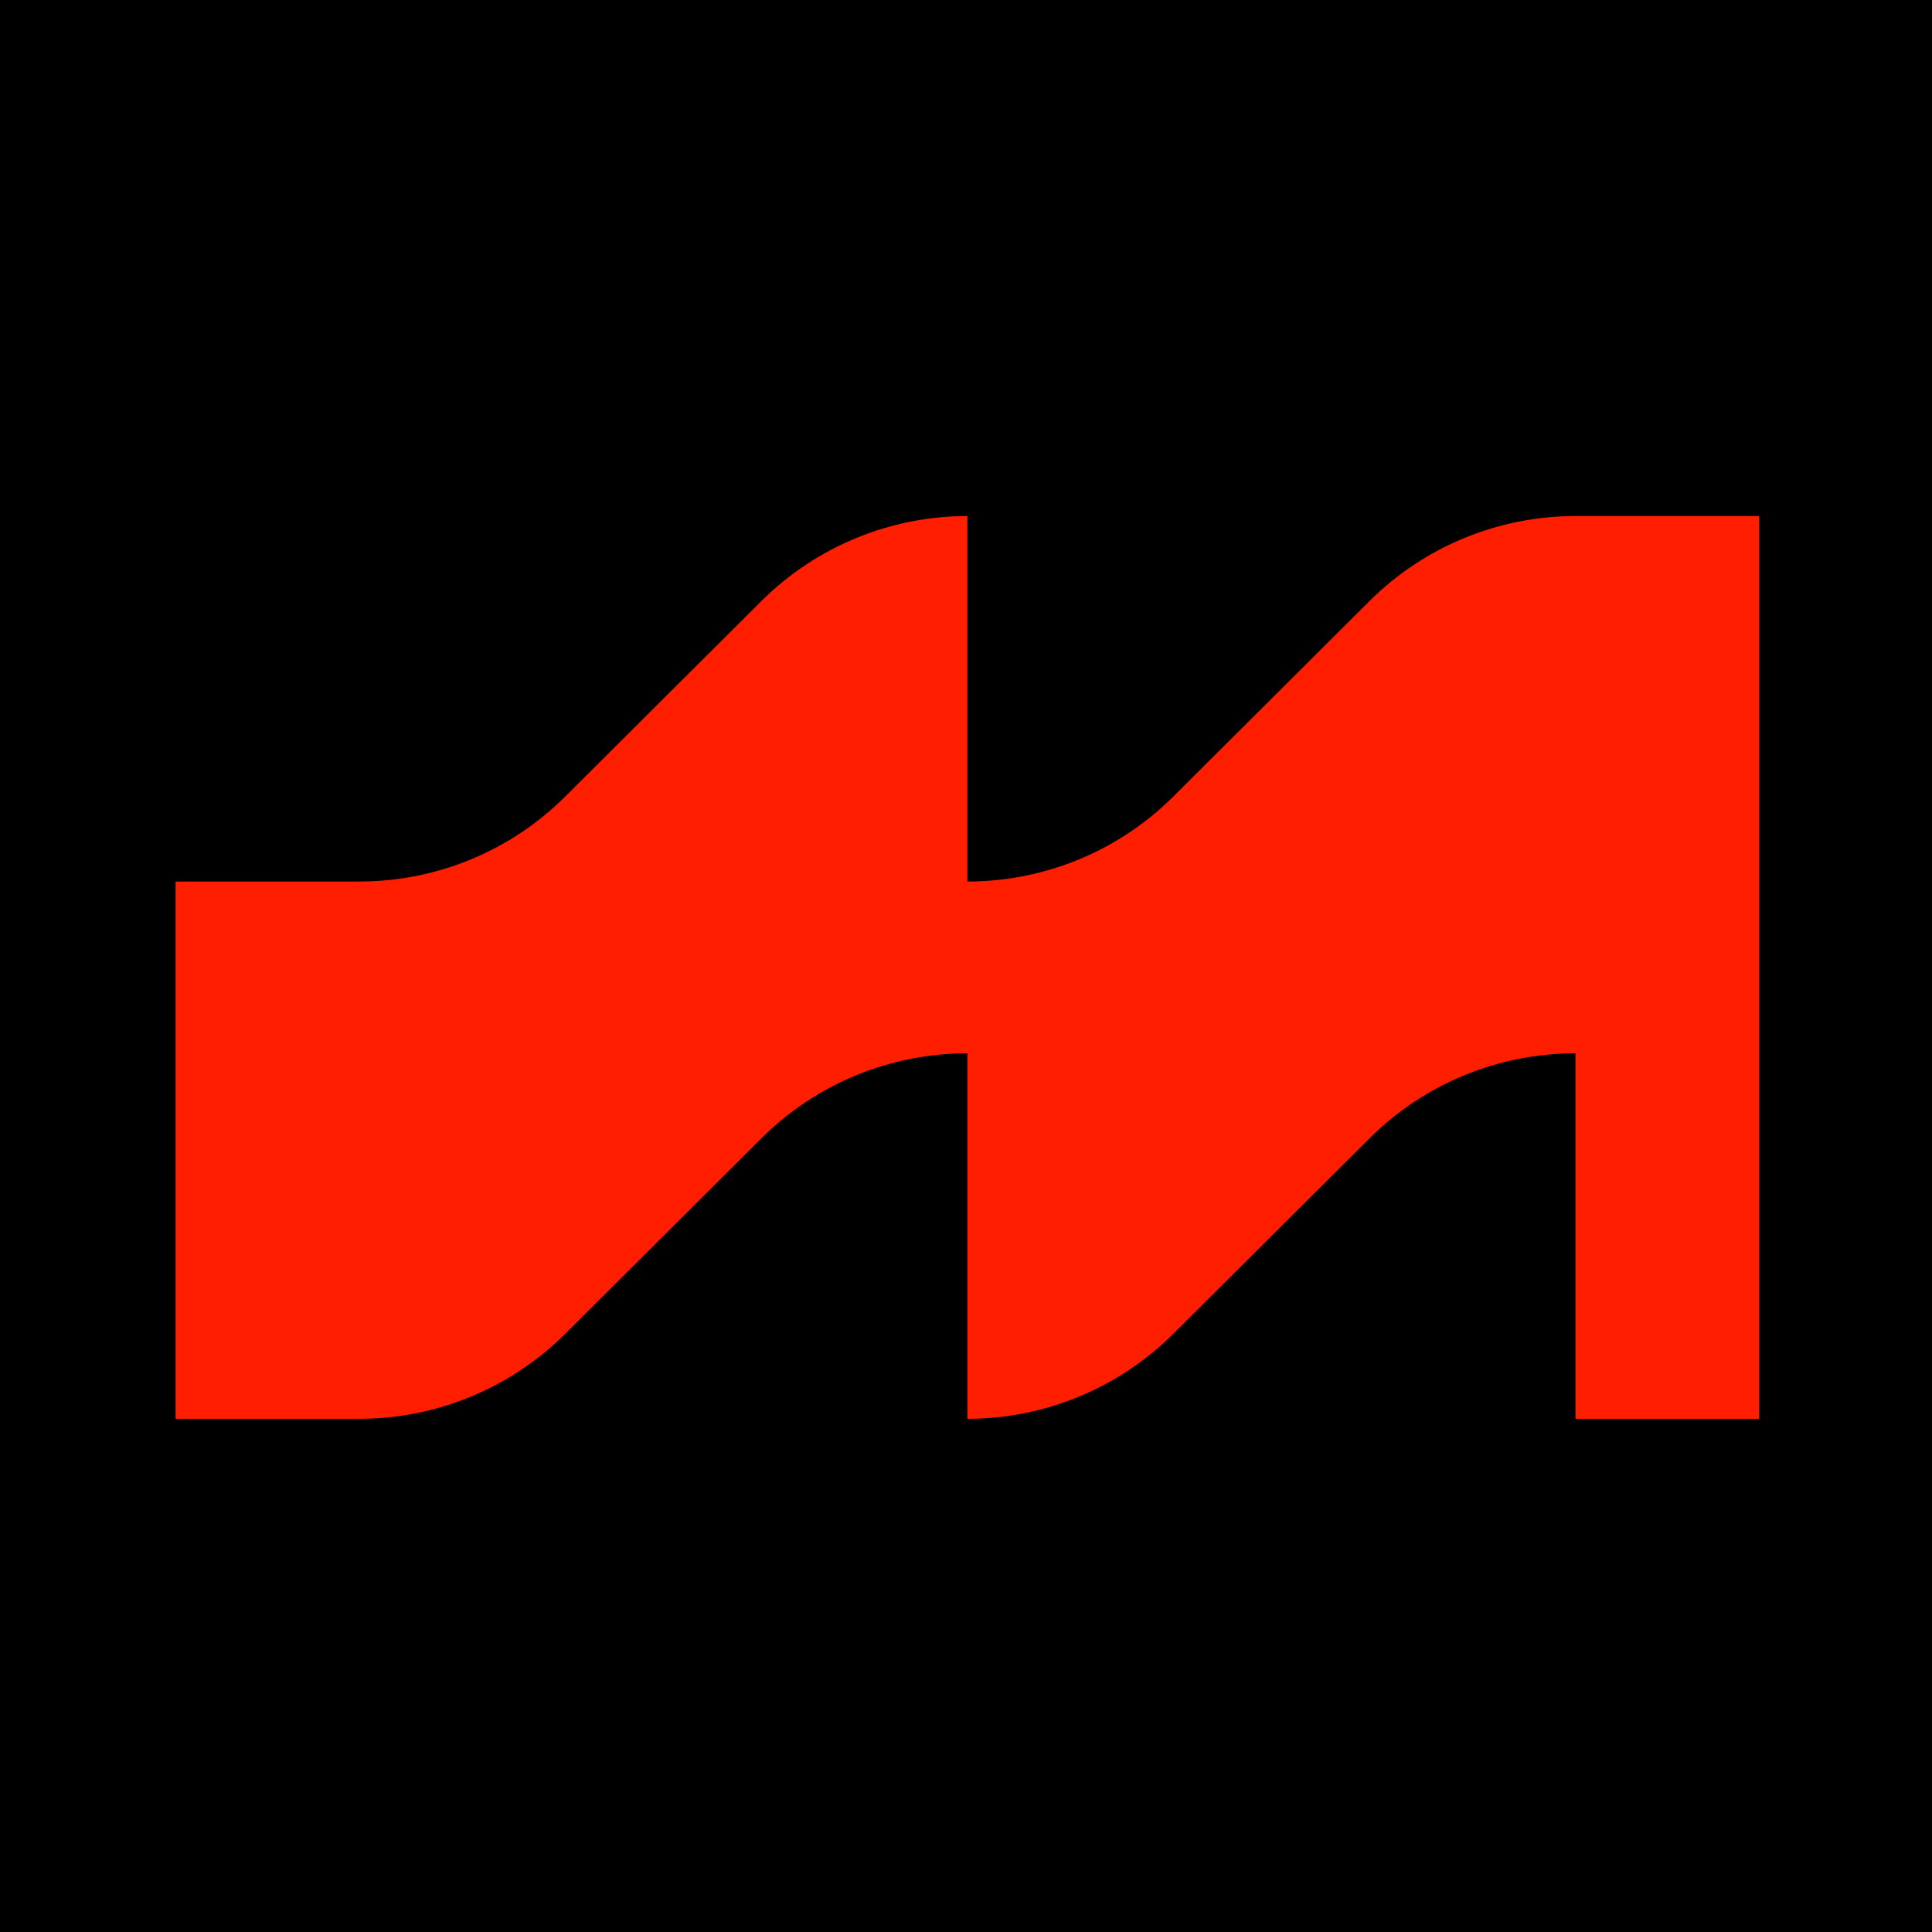 <svg xmlns="http://www.w3.org/2000/svg" version="1.1" xmlns:xlink="http://www.w3.org/1999/xlink" width="512" height="512"><svg width="512" height="512" viewBox="0 0 512 512" fill="none" xmlns="http://www.w3.org/2000/svg">
<g clip-path="url(#clip0_1271_21404)">
<rect width="512" height="512" fill="black"></rect>
<path d="M417.522 136.757C397.049 136.757 377.429 144.87 362.973 159.253L310.917 211.119C296.461 225.538 276.806 233.616 256.368 233.616V136.757C235.894 136.757 216.275 144.87 201.819 159.253L149.763 211.119C135.306 225.538 115.652 233.616 95.214 233.616H46.54V376H95.214C115.687 376 135.306 367.887 149.763 353.503L201.819 301.637C216.275 287.218 235.93 279.141 256.368 279.141V376C276.842 376 296.461 367.887 310.917 353.503L362.973 301.637C377.429 287.218 397.084 279.141 417.522 279.141V376H466.196V136.757H417.522Z" fill="#FF1E00"></path>
</g>
<defs>
<clipPath id="SvgjsClipPath1001">
<rect width="512" height="512" fill="white"></rect>
</clipPath>
</defs>
</svg><style>@media (prefers-color-scheme: light) { :root { filter: none; } }
@media (prefers-color-scheme: dark) { :root { filter: none; } }
</style></svg>